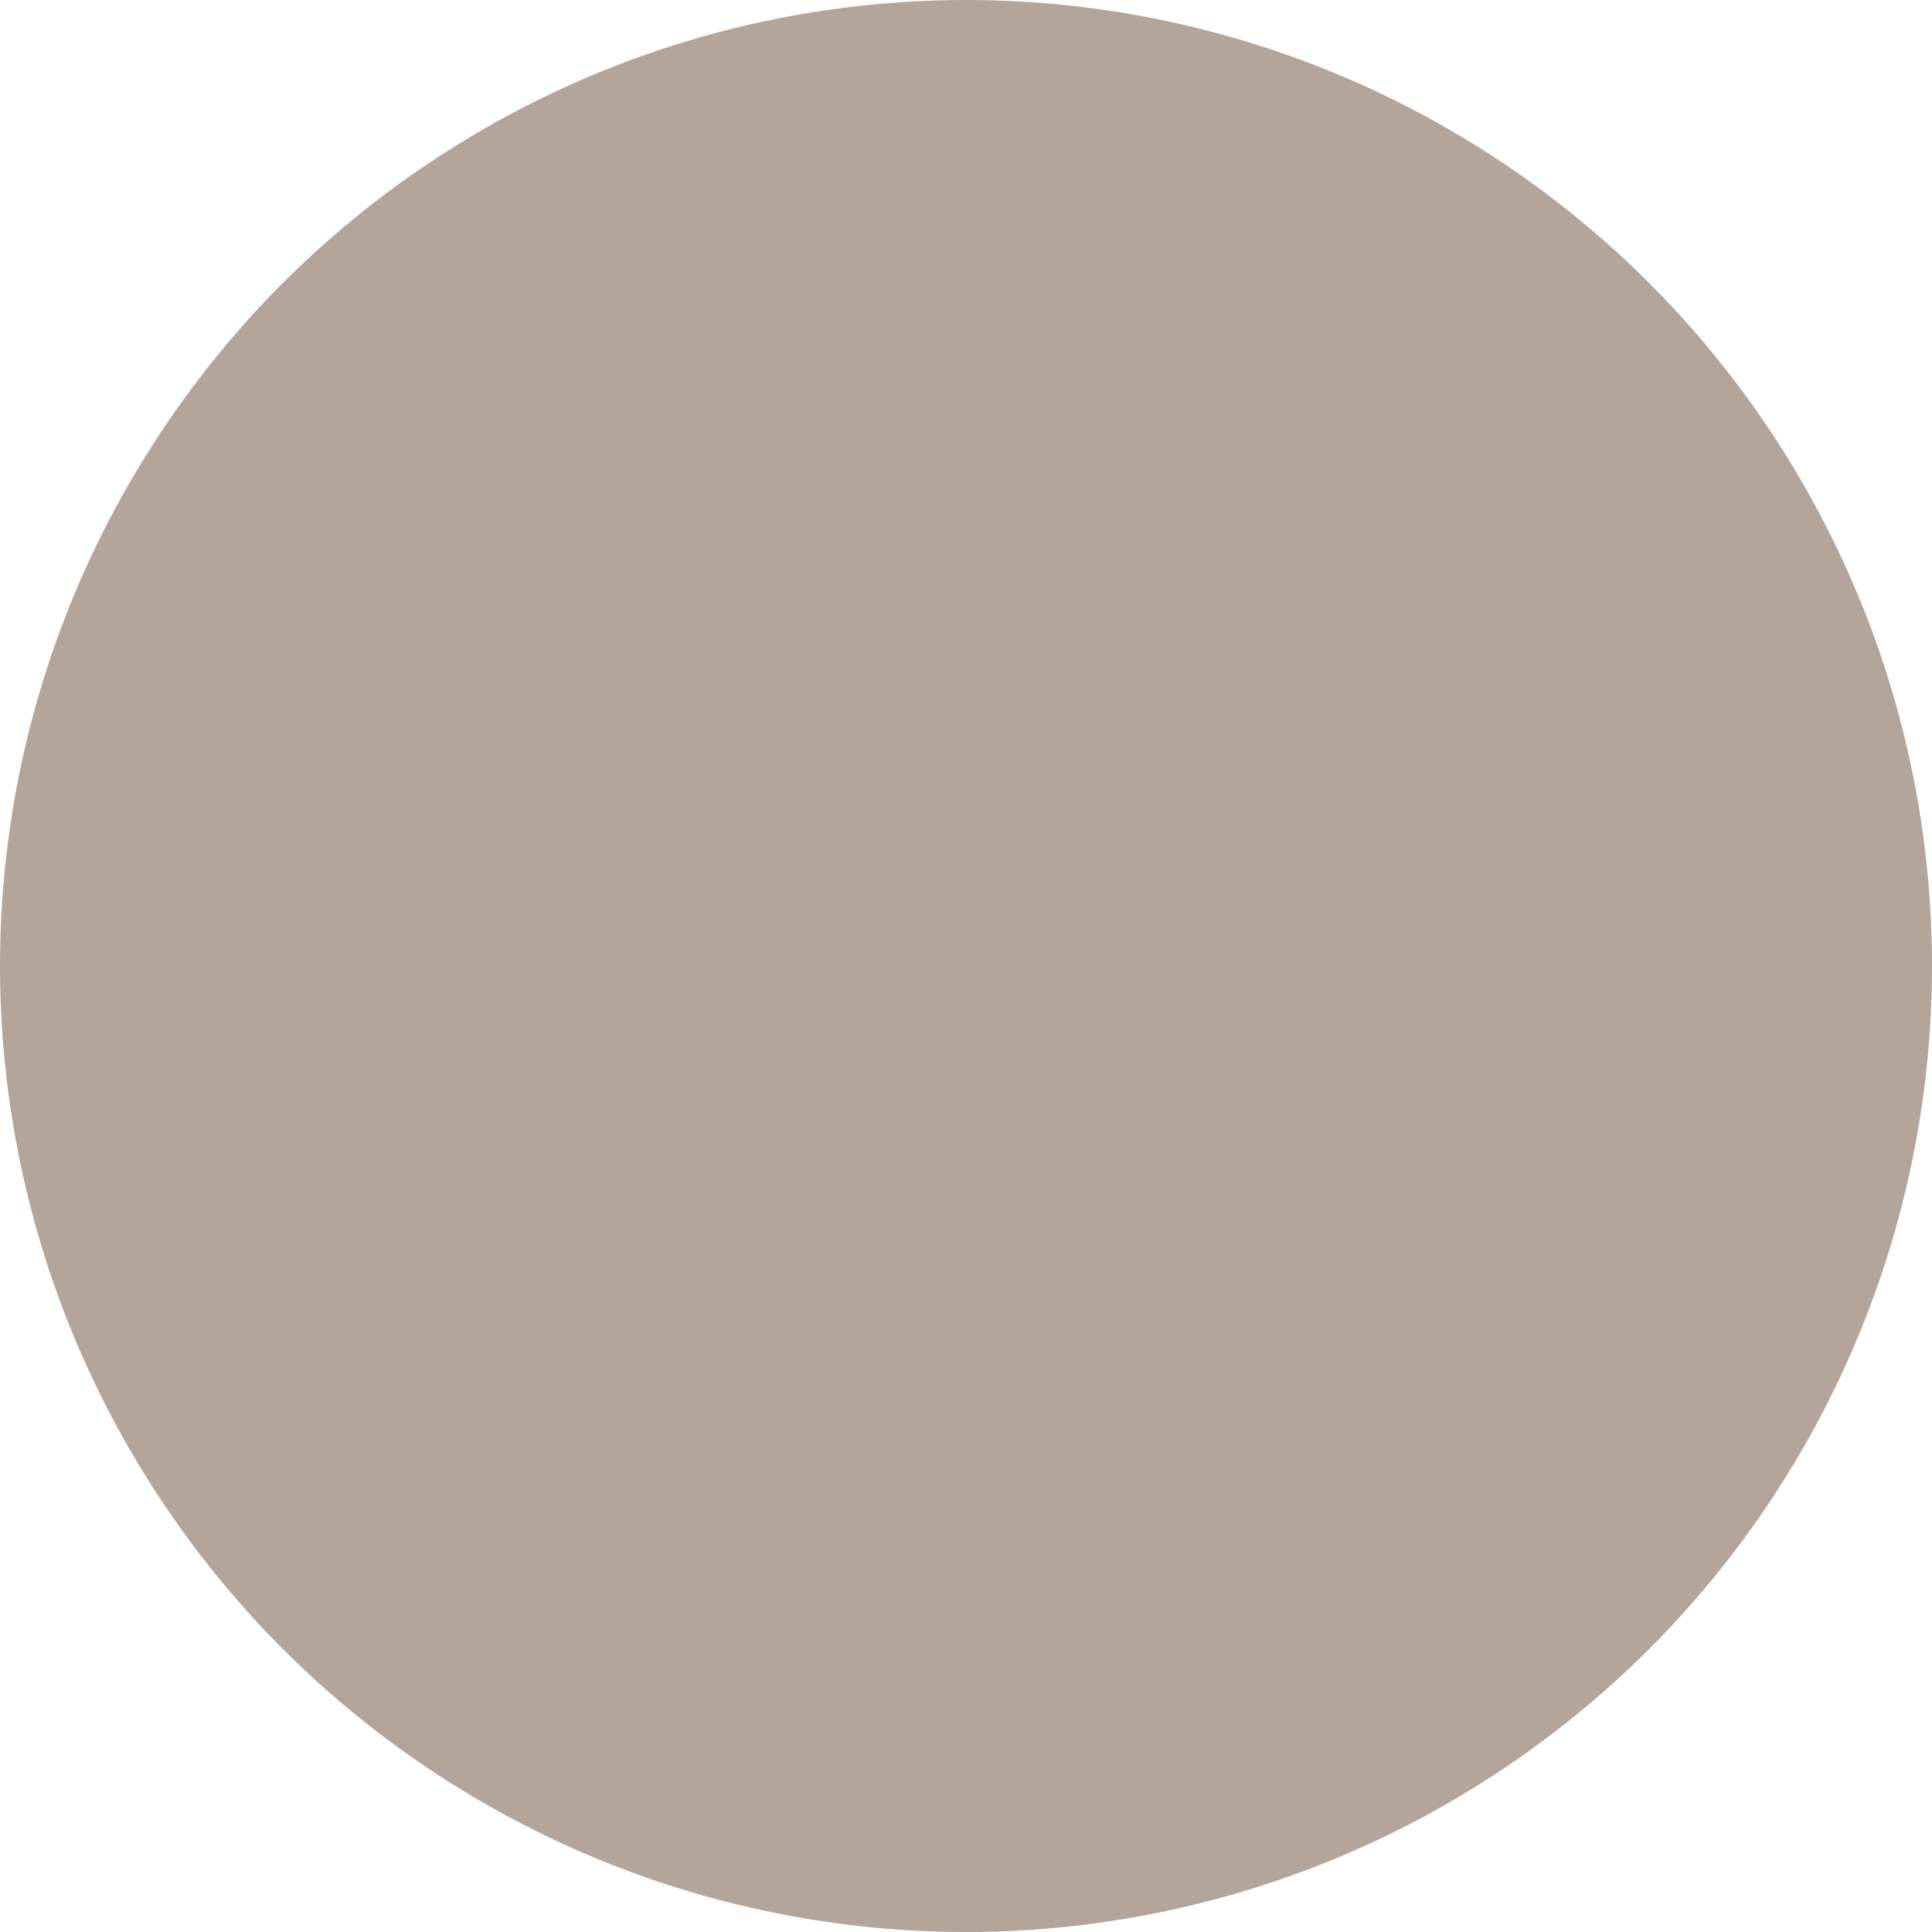 <?xml version="1.0" encoding="UTF-8" standalone="no"?>
<svg
   xmlns:dc="http://purl.org/dc/elements/1.1/"
   xmlns:cc="http://creativecommons.org/ns#"
   xmlns:rdf="http://www.w3.org/1999/02/22-rdf-syntax-ns#"
   xmlns:svg="http://www.w3.org/2000/svg"
   xmlns="http://www.w3.org/2000/svg"
   xmlns:sodipodi="http://sodipodi.sourceforge.net/DTD/sodipodi-0.dtd"
   xmlns:inkscape="http://www.inkscape.org/namespaces/inkscape"
   inkscape:version="1.0 (4035a4fb49, 2020-05-01)"
   sodipodi:docname="Ellipse-20-rsu.svg"
   id="svg843"
   version="1.1"
   viewBox="0 0 12 12"
   height="12"
   width="12">
  <defs
     id="defs847" />
  <sodipodi:namedview
     inkscape:current-layer="svg843"
     inkscape:window-maximized="1"
     inkscape:window-y="-9"
     inkscape:window-x="-9"
     inkscape:cy="6"
     inkscape:cx="6"
     inkscape:zoom="69.166667"
     showgrid="false"
     id="namedview845"
     inkscape:window-height="1001"
     inkscape:window-width="1920"
     inkscape:pageshadow="2"
     inkscape:pageopacity="0"
     guidetolerance="10"
     gridtolerance="10"
     objecttolerance="10"
     borderopacity="1"
     bordercolor="#666666"
     pagecolor="#ffffff" />
  <circle
     style="fill:#6b4c38;fill-opacity:1"
     opacity="0.5"
     fill="#4d0aa4"
     r="6"
     cy="6"
     cx="6"
     data-name="Ellipse 20"
     id="Ellipse_20" />
</svg>

